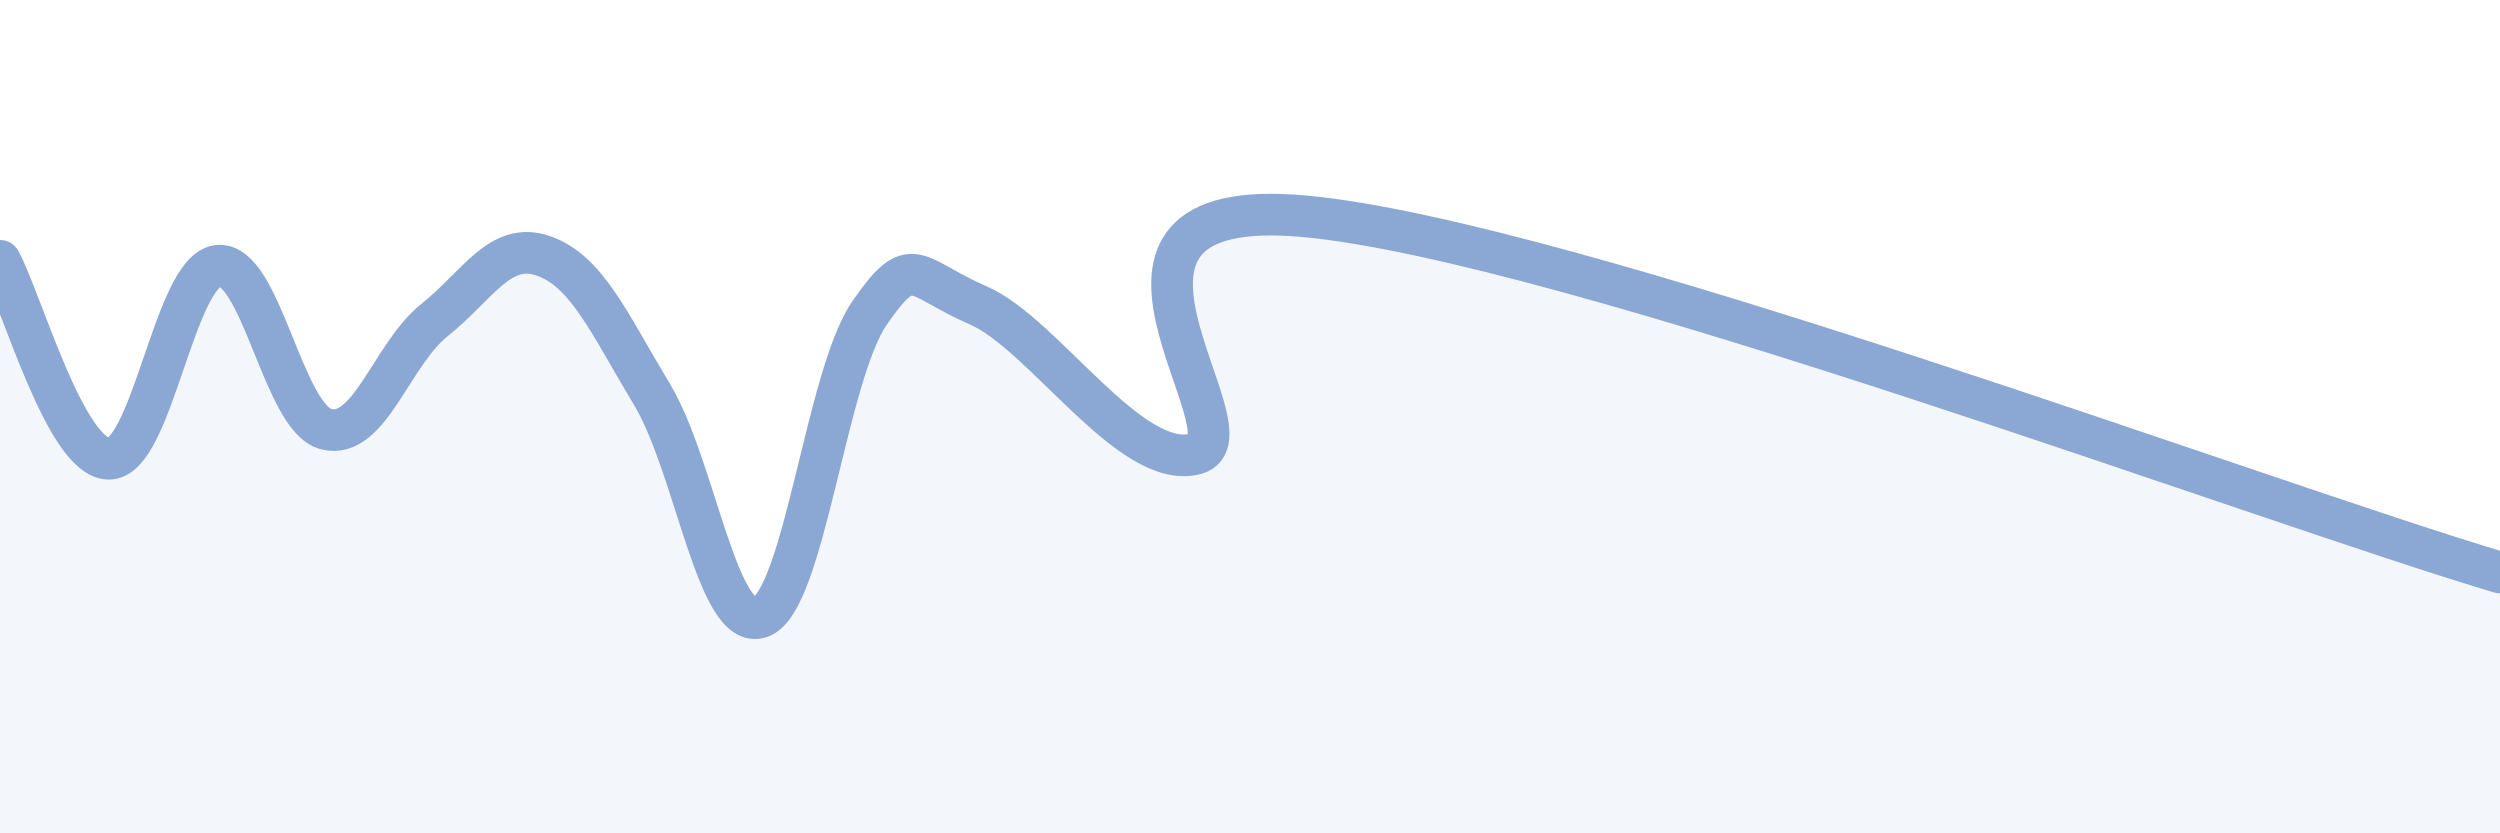 
    <svg width="60" height="20" viewBox="0 0 60 20" xmlns="http://www.w3.org/2000/svg">
      <path
        d="M 0,6.26 C 0.52,7.21 1.57,10.99 2.61,11.01 C 3.65,11.03 4.18,6.52 5.22,6.38 C 6.26,6.24 6.79,10.04 7.83,10.3 C 8.87,10.56 9.39,8.51 10.43,7.68 C 11.47,6.85 12,5.78 13.04,6.14 C 14.08,6.5 14.61,7.74 15.65,9.47 C 16.69,11.2 17.22,15.2 18.26,14.81 C 19.3,14.42 19.83,9.01 20.87,7.51 C 21.91,6.01 21.91,6.65 23.48,7.33 C 25.05,8.01 27.14,11.32 28.7,10.89 C 30.26,10.46 25.04,4.62 31.3,5.19 C 37.56,5.76 54.26,12.03 60,13.74L60 20L0 20Z"
        fill="#8ba7d3"
        opacity="0.1"
        stroke-linecap="round"
        stroke-linejoin="round"
      />
      <path
        d="M 0,6.26 C 0.52,7.21 1.57,10.99 2.61,11.01 C 3.65,11.03 4.18,6.52 5.22,6.38 C 6.26,6.24 6.79,10.04 7.83,10.3 C 8.87,10.56 9.39,8.51 10.43,7.68 C 11.47,6.85 12,5.78 13.04,6.14 C 14.08,6.5 14.61,7.74 15.65,9.47 C 16.69,11.2 17.22,15.2 18.26,14.81 C 19.3,14.42 19.83,9.01 20.87,7.51 C 21.91,6.01 21.91,6.65 23.48,7.33 C 25.05,8.01 27.14,11.32 28.7,10.89 C 30.26,10.46 25.04,4.62 31.3,5.19 C 37.56,5.76 54.26,12.03 60,13.74"
        stroke="#8ba7d3"
        stroke-width="1"
        fill="none"
        stroke-linecap="round"
        stroke-linejoin="round"
      />
    </svg>
  